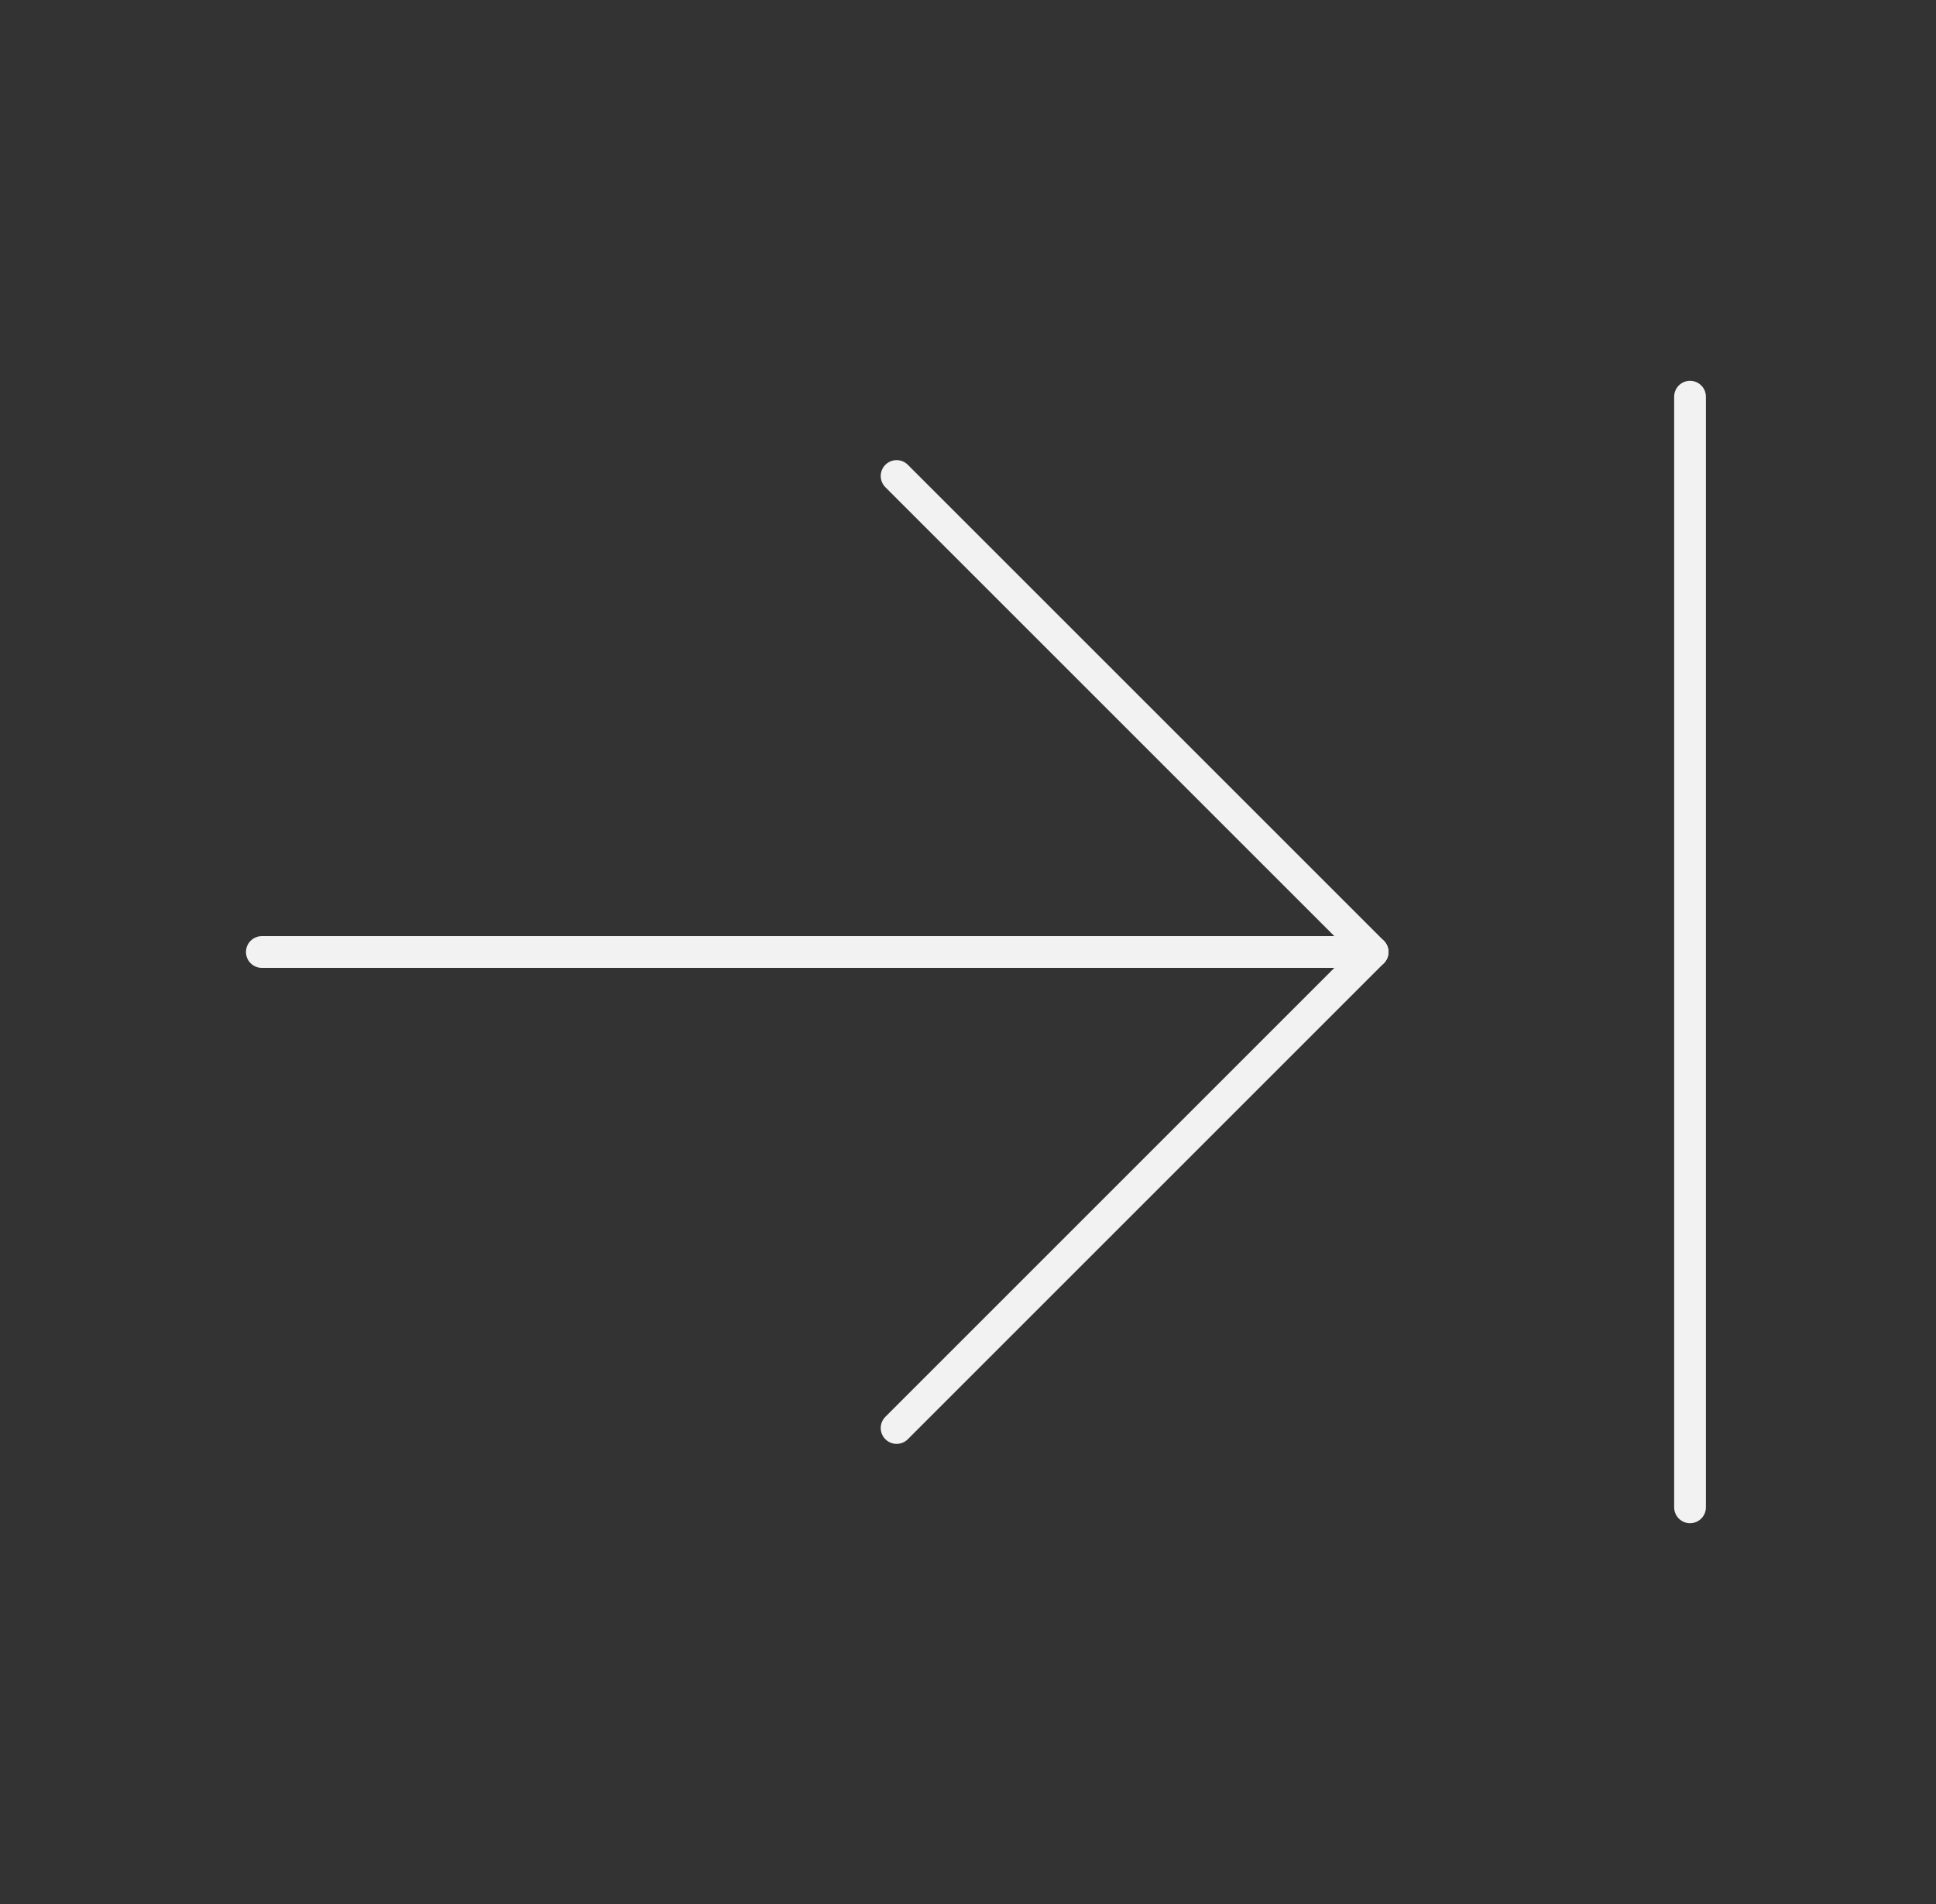 <svg width="61" height="60" viewBox="0 0 61 60" fill="none" xmlns="http://www.w3.org/2000/svg">
<rect x="0" y="0" width="61" height="60" fill="#333333" stroke="none"/>
<path d="M43.25 30H8.25" stroke="#F2F2F2" stroke-linecap="round" stroke-linejoin="round"/>
<path d="M28.25 45L43.25 30L28.25 15" stroke="#F2F2F2" stroke-linecap="round" stroke-linejoin="round"/>
<path d="M53.25 12.5V47.5" stroke="#F2F2F2" stroke-linecap="round" stroke-linejoin="round"/>
</svg>
